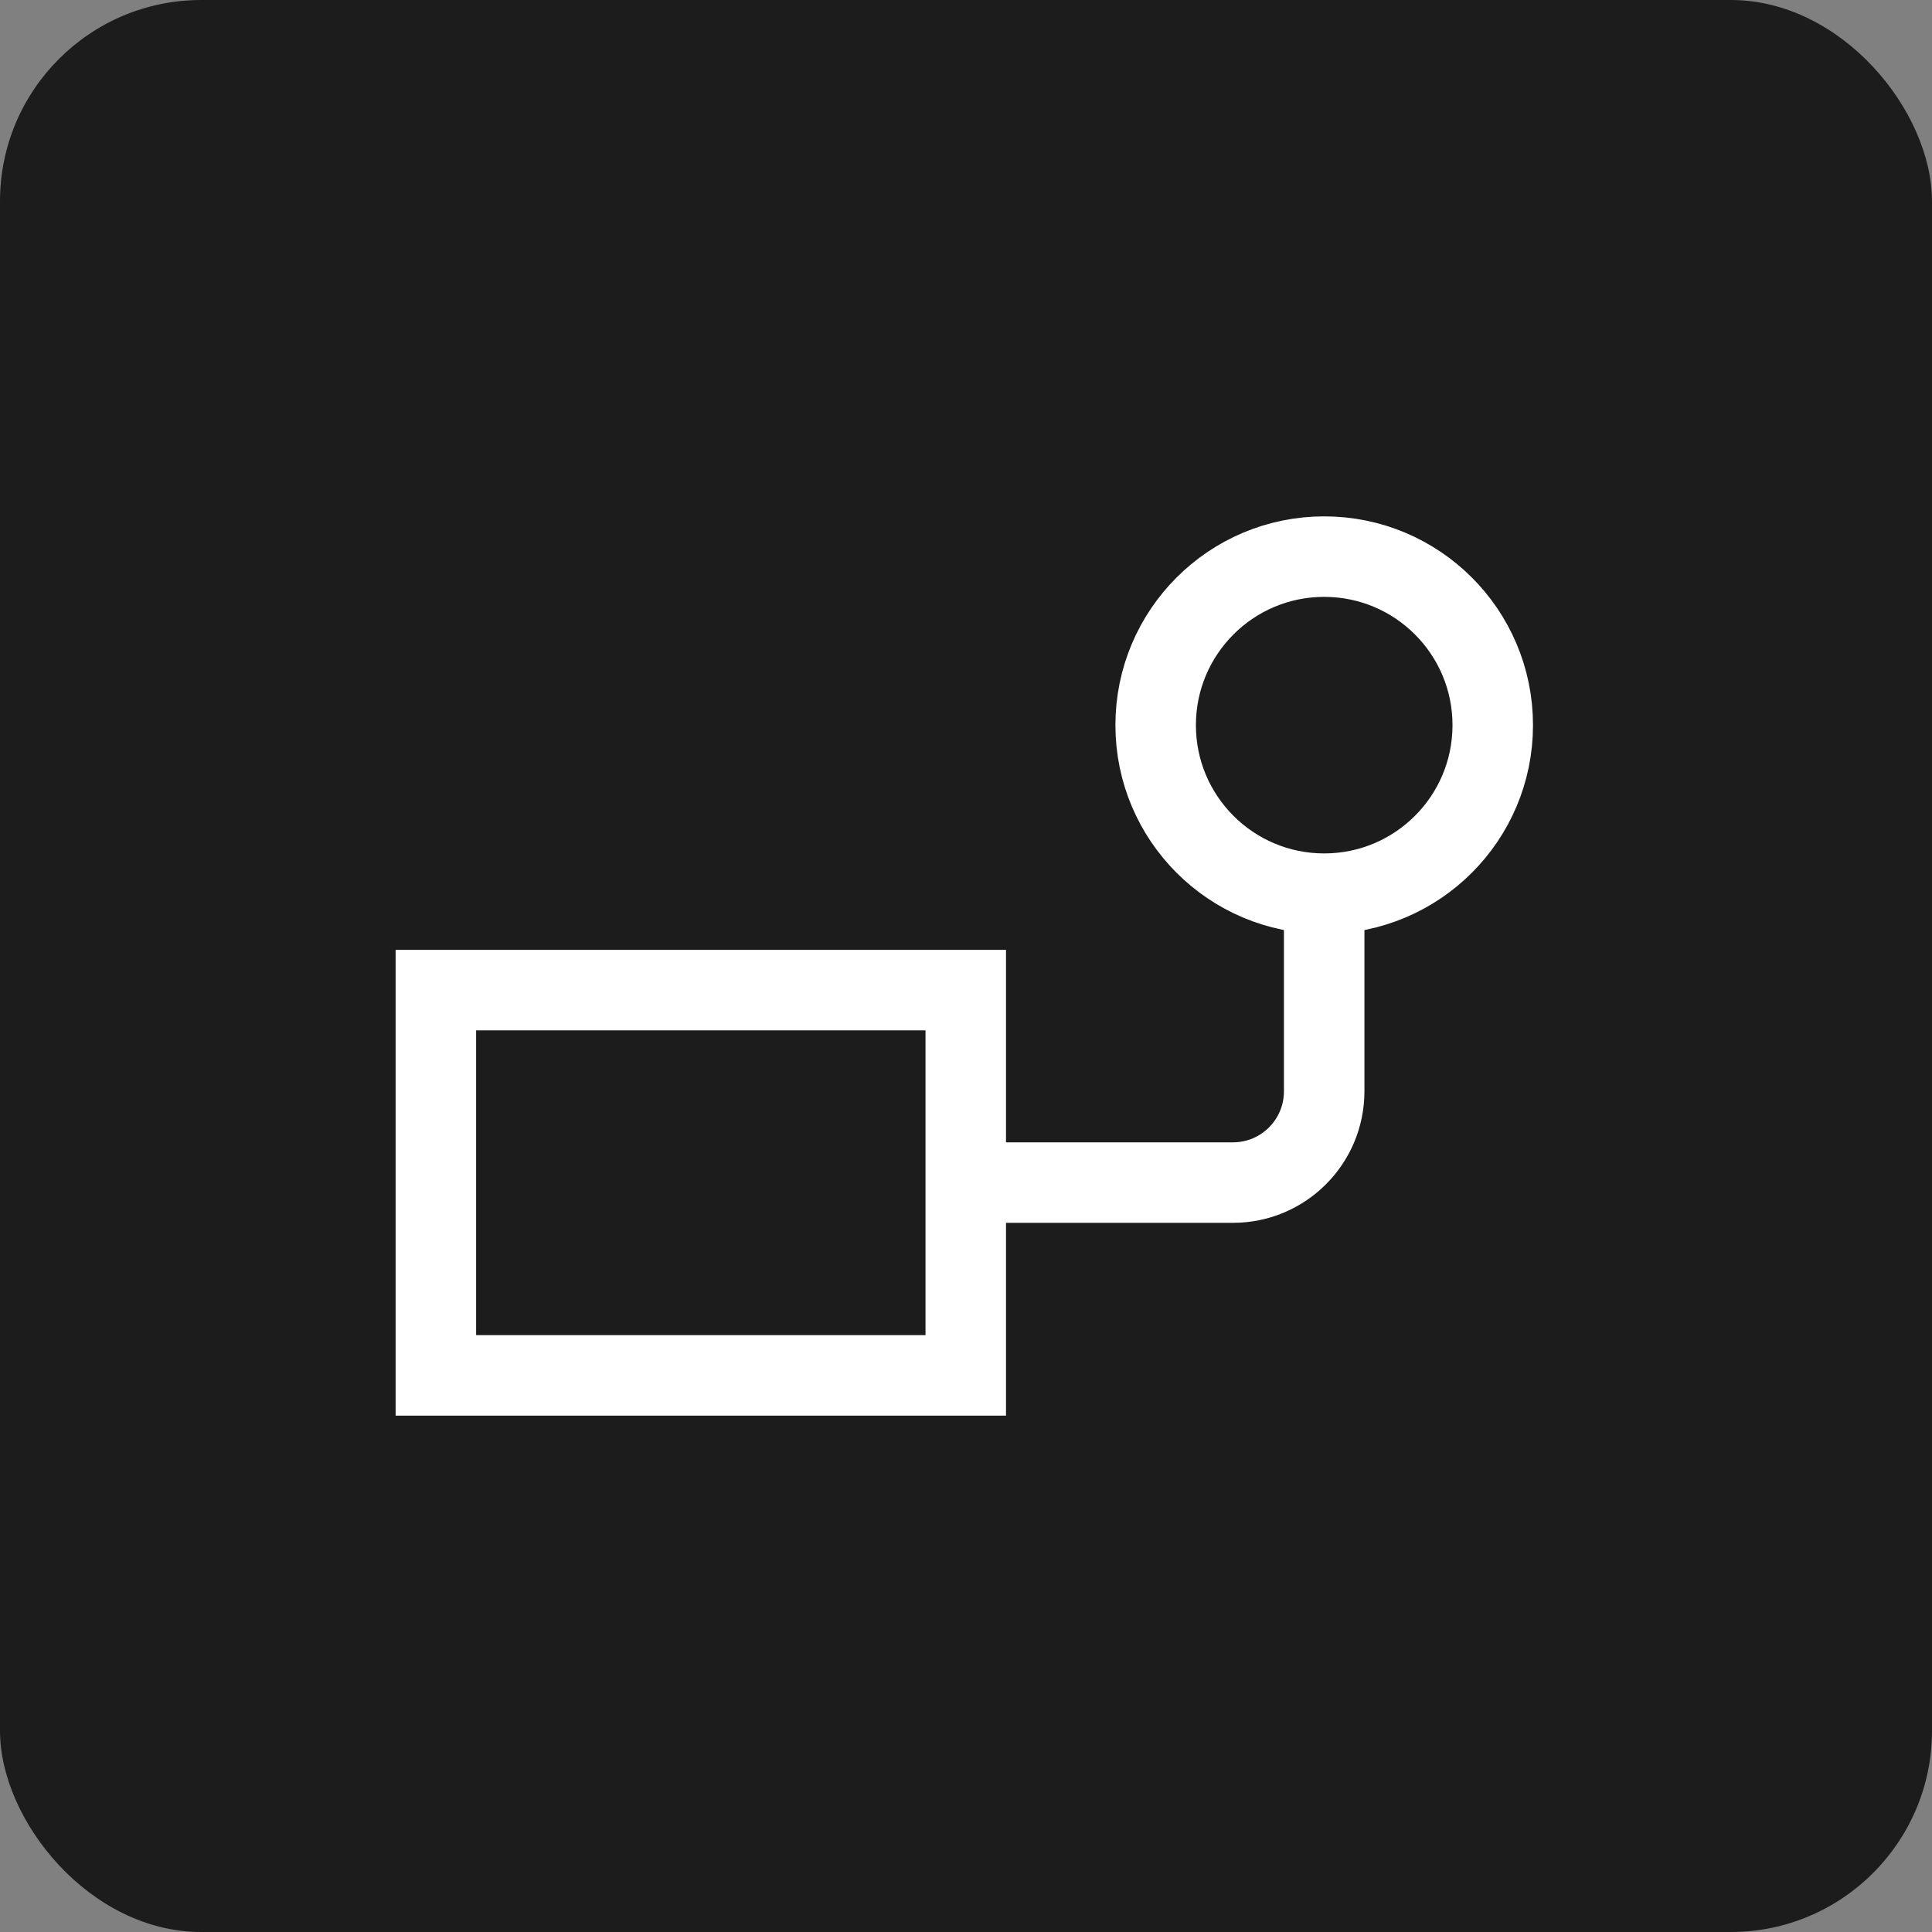 <?xml version="1.0" encoding="UTF-8"?> <svg xmlns="http://www.w3.org/2000/svg" width="48" height="48" viewBox="0 0 48 48" fill="none"><rect x="0" y="0" width="48" height="48" fill="#808080" stroke="none"/><g clip-path="url(#clip0_161_2421)"><rect width="48" height="48" rx="5" fill="#1C1C1C"></rect><path d="M23.994 34.171H17.411H10.829V29.381V24.599H17.411H23.994V29.381V34.171Z" stroke="white" stroke-width="2" stroke-miterlimit="10"></path><path d="M32.899 22.203C35.212 22.203 37.087 20.329 37.087 18.016C37.087 15.703 35.212 13.829 32.899 13.829C30.587 13.829 28.712 15.703 28.712 18.016C28.712 20.329 30.587 22.203 32.899 22.203Z" stroke="white" stroke-width="2" stroke-miterlimit="10"></path><path d="M32.899 22.203V27.113C32.899 28.366 31.884 29.381 30.632 29.381H23.994" stroke="white" stroke-width="2" stroke-miterlimit="10"></path></g><defs><clipPath id="clip0_161_2421"><rect width="48" height="48" fill="white"></rect></clipPath></defs></svg> 